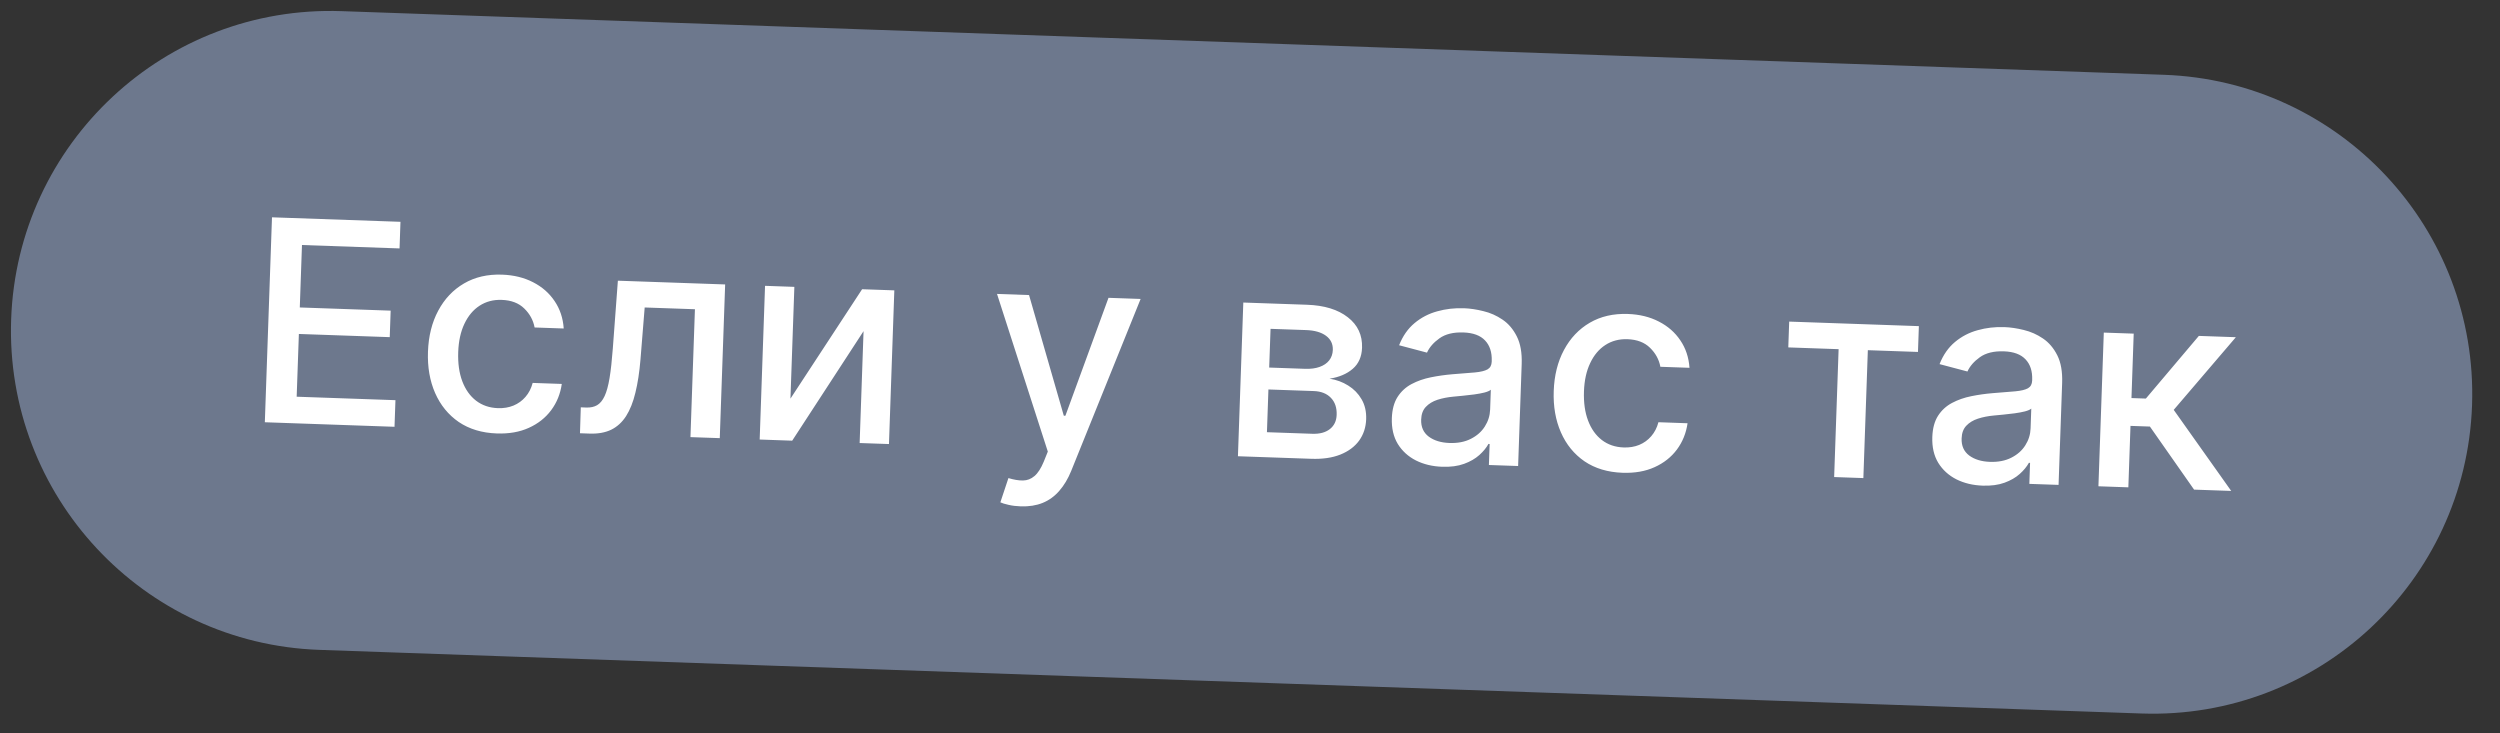 <?xml version="1.0" encoding="UTF-8"?> <svg xmlns="http://www.w3.org/2000/svg" width="133" height="39" viewBox="0 0 133 39" fill="none"><rect x="0" y="0" width="133" height="39" fill="#333333" stroke="none"/><path d="M0.593 16.99C0.921 7.607 8.793 0.266 18.176 0.593L115.117 3.979C124.5 4.306 131.841 12.178 131.513 21.561V21.561C131.186 30.945 123.314 38.285 113.93 37.958L16.99 34.573C7.606 34.245 0.266 26.373 0.593 16.99V16.99Z" fill="#6D788D"></path><path d="M14.089 22.464L14.47 11.561L21.305 11.8L21.256 13.216L16.065 13.035L15.949 16.357L20.783 16.526L20.734 17.936L15.9 17.767L15.783 21.105L21.038 21.289L20.988 22.705L14.089 22.464ZM26.432 23.06C25.641 23.032 24.966 22.829 24.407 22.451C23.852 22.069 23.433 21.555 23.149 20.91C22.866 20.264 22.739 19.531 22.768 18.711C22.797 17.88 22.979 17.153 23.313 16.529C23.648 15.901 24.105 15.418 24.686 15.079C25.266 14.74 25.941 14.584 26.711 14.611C27.332 14.633 27.882 14.768 28.36 15.015C28.838 15.259 29.219 15.592 29.503 16.015C29.79 16.437 29.953 16.924 29.99 17.476L28.441 17.422C28.369 17.036 28.186 16.699 27.89 16.411C27.598 16.124 27.199 15.971 26.691 15.954C26.247 15.938 25.855 16.042 25.513 16.264C25.175 16.483 24.906 16.805 24.706 17.227C24.507 17.647 24.397 18.148 24.377 18.73C24.356 19.326 24.429 19.844 24.594 20.283C24.76 20.722 25.004 21.067 25.326 21.316C25.651 21.565 26.039 21.698 26.49 21.714C26.792 21.724 27.067 21.679 27.316 21.577C27.568 21.472 27.781 21.318 27.955 21.115C28.133 20.911 28.261 20.663 28.338 20.371L29.887 20.425C29.812 20.952 29.624 21.418 29.322 21.823C29.02 22.228 28.623 22.541 28.132 22.762C27.645 22.983 27.078 23.083 26.432 23.06ZM30.855 23.049L30.898 21.67L31.191 21.681C31.418 21.689 31.609 21.647 31.765 21.557C31.925 21.463 32.059 21.3 32.166 21.07C32.274 20.839 32.361 20.519 32.429 20.109C32.497 19.695 32.554 19.175 32.601 18.548L32.871 14.933L38.578 15.132L38.292 23.309L36.732 23.255L36.97 16.451L34.297 16.358L34.073 19.132C34.017 19.805 33.927 20.392 33.803 20.892C33.683 21.393 33.517 21.808 33.307 22.138C33.096 22.465 32.832 22.706 32.514 22.862C32.196 23.015 31.813 23.083 31.366 23.067L30.855 23.049ZM42.052 21.207L45.864 15.387L47.578 15.447L47.293 23.623L45.733 23.569L45.941 17.617L42.145 23.444L40.415 23.383L40.7 15.206L42.26 15.261L42.052 21.207ZM54.299 26.938C54.061 26.93 53.846 26.903 53.652 26.857C53.458 26.814 53.313 26.77 53.219 26.724L53.648 25.434C53.936 25.522 54.194 25.565 54.422 25.562C54.649 25.559 54.853 25.481 55.032 25.327C55.215 25.174 55.38 24.919 55.528 24.561L55.744 24.025L53.041 15.637L54.745 15.697L56.594 22.115L56.679 22.118L58.972 15.844L60.681 15.904L56.987 25.055C56.816 25.475 56.605 25.828 56.353 26.114C56.101 26.404 55.806 26.618 55.467 26.755C55.129 26.892 54.739 26.953 54.299 26.938ZM65.858 24.272L66.144 16.095L69.535 16.213C70.457 16.245 71.182 16.468 71.707 16.881C72.233 17.29 72.484 17.83 72.461 18.501C72.444 18.98 72.278 19.354 71.963 19.624C71.648 19.894 71.237 20.068 70.73 20.146C71.094 20.201 71.425 20.323 71.725 20.511C72.024 20.696 72.26 20.938 72.435 21.239C72.612 21.541 72.694 21.895 72.68 22.303C72.665 22.736 72.54 23.116 72.305 23.442C72.069 23.764 71.736 24.012 71.303 24.185C70.874 24.355 70.362 24.429 69.766 24.408L65.858 24.272ZM67.401 22.993L69.812 23.077C70.206 23.091 70.518 23.008 70.748 22.828C70.978 22.647 71.099 22.396 71.11 22.073C71.124 21.693 71.022 21.391 70.806 21.167C70.59 20.939 70.285 20.818 69.891 20.804L67.48 20.72L67.401 22.993ZM67.521 19.554L69.432 19.621C69.73 19.631 69.987 19.598 70.203 19.52C70.422 19.442 70.591 19.327 70.711 19.175C70.833 19.02 70.898 18.834 70.906 18.617C70.917 18.301 70.796 18.05 70.543 17.863C70.29 17.677 69.939 17.576 69.488 17.56L67.593 17.494L67.521 19.554ZM76.722 24.832C76.204 24.814 75.739 24.702 75.327 24.496C74.915 24.286 74.593 23.992 74.361 23.615C74.133 23.237 74.028 22.78 74.046 22.244C74.063 21.783 74.165 21.406 74.353 21.114C74.54 20.823 74.788 20.595 75.096 20.432C75.404 20.268 75.745 20.149 76.121 20.073C76.497 19.997 76.879 19.943 77.267 19.91C77.759 19.871 78.158 19.838 78.465 19.814C78.771 19.785 78.995 19.731 79.137 19.651C79.278 19.57 79.352 19.434 79.359 19.243L79.36 19.205C79.376 18.741 79.257 18.376 79.004 18.111C78.754 17.846 78.371 17.705 77.857 17.687C77.321 17.668 76.894 17.773 76.577 18C76.264 18.223 76.044 18.477 75.916 18.76L74.432 18.367C74.627 17.876 74.9 17.484 75.252 17.191C75.607 16.894 76.01 16.685 76.462 16.562C76.914 16.435 77.387 16.381 77.88 16.398C78.207 16.41 78.552 16.461 78.914 16.552C79.281 16.639 79.62 16.789 79.933 17.003C80.249 17.216 80.503 17.515 80.695 17.898C80.888 18.278 80.974 18.766 80.954 19.362L80.764 24.792L79.209 24.738L79.249 23.62L79.185 23.618C79.075 23.82 78.913 24.017 78.7 24.209C78.487 24.4 78.217 24.556 77.89 24.676C77.562 24.796 77.173 24.848 76.722 24.832ZM77.113 23.567C77.553 23.582 77.932 23.508 78.251 23.345C78.573 23.182 78.82 22.964 78.993 22.689C79.17 22.411 79.264 22.11 79.275 21.787L79.312 20.733C79.253 20.788 79.141 20.838 78.976 20.882C78.815 20.922 78.631 20.957 78.424 20.985C78.217 21.01 78.015 21.033 77.819 21.054C77.623 21.072 77.459 21.088 77.327 21.101C77.017 21.129 76.733 21.185 76.474 21.268C76.219 21.352 76.012 21.478 75.853 21.647C75.698 21.812 75.615 22.036 75.606 22.32C75.592 22.714 75.727 23.017 76.011 23.23C76.295 23.439 76.662 23.551 77.113 23.567ZM86.323 25.152C85.531 25.124 84.856 24.921 84.297 24.543C83.742 24.161 83.323 23.647 83.04 23.001C82.757 22.355 82.629 21.622 82.658 20.802C82.687 19.972 82.869 19.244 83.203 18.62C83.538 17.992 83.996 17.509 84.576 17.17C85.156 16.832 85.831 16.676 86.602 16.703C87.223 16.724 87.772 16.859 88.25 17.107C88.729 17.351 89.11 17.684 89.393 18.106C89.681 18.528 89.843 19.015 89.881 19.567L88.332 19.513C88.26 19.127 88.076 18.79 87.781 18.503C87.489 18.215 87.089 18.063 86.581 18.045C86.138 18.03 85.745 18.133 85.403 18.356C85.065 18.575 84.796 18.896 84.597 19.319C84.397 19.738 84.287 20.239 84.267 20.821C84.246 21.417 84.319 21.935 84.485 22.374C84.651 22.814 84.894 23.158 85.216 23.407C85.541 23.657 85.929 23.789 86.38 23.805C86.682 23.816 86.957 23.77 87.206 23.669C87.458 23.564 87.671 23.41 87.846 23.206C88.023 23.003 88.151 22.755 88.229 22.462L89.778 22.517C89.702 23.043 89.514 23.509 89.212 23.915C88.91 24.32 88.513 24.633 88.022 24.854C87.535 25.075 86.968 25.174 86.323 25.152ZM95.137 18.482L95.185 17.109L102.084 17.35L102.036 18.723L99.369 18.63L99.131 25.434L97.577 25.379L97.814 18.576L95.137 18.482ZM105.474 25.836C104.956 25.818 104.491 25.706 104.079 25.5C103.667 25.29 103.345 24.996 103.113 24.619C102.885 24.241 102.78 23.784 102.799 23.248C102.815 22.787 102.917 22.41 103.104 22.119C103.292 21.827 103.54 21.599 103.848 21.436C104.156 21.272 104.497 21.153 104.873 21.077C105.249 21.001 105.631 20.947 106.019 20.915C106.511 20.875 106.91 20.843 107.217 20.818C107.523 20.789 107.747 20.735 107.889 20.655C108.03 20.574 108.104 20.438 108.111 20.247L108.112 20.209C108.128 19.744 108.01 19.38 107.756 19.115C107.506 18.85 107.123 18.709 106.609 18.691C106.073 18.672 105.646 18.777 105.329 19.004C105.016 19.227 104.796 19.481 104.668 19.764L103.184 19.371C103.379 18.88 103.652 18.488 104.004 18.195C104.359 17.898 104.762 17.689 105.214 17.566C105.666 17.439 106.139 17.385 106.632 17.402C106.959 17.414 107.304 17.465 107.666 17.555C108.033 17.643 108.372 17.793 108.685 18.007C109.001 18.22 109.255 18.519 109.448 18.902C109.64 19.282 109.726 19.77 109.706 20.366L109.516 25.796L107.961 25.742L108 24.624L107.937 24.622C107.826 24.824 107.665 25.021 107.452 25.212C107.239 25.404 106.969 25.56 106.642 25.68C106.314 25.8 105.925 25.852 105.474 25.836ZM105.865 24.571C106.305 24.586 106.684 24.512 107.003 24.349C107.325 24.186 107.572 23.968 107.745 23.693C107.922 23.415 108.016 23.114 108.027 22.791L108.064 21.737C108.005 21.792 107.893 21.842 107.728 21.886C107.567 21.926 107.383 21.961 107.176 21.989C106.969 22.014 106.767 22.037 106.571 22.058C106.375 22.076 106.211 22.092 106.079 22.105C105.769 22.133 105.484 22.189 105.226 22.273C104.971 22.356 104.764 22.482 104.605 22.651C104.45 22.816 104.367 23.04 104.358 23.324C104.344 23.718 104.479 24.021 104.763 24.234C105.047 24.443 105.414 24.555 105.865 24.571ZM111.636 25.87L111.922 17.694L113.513 17.749L113.394 21.177L114.16 21.204L116.979 17.87L118.948 17.939L115.642 21.805L118.7 26.117L116.725 26.048L114.375 22.693L113.342 22.657L113.228 25.926L111.636 25.87Z" fill="white"></path></svg> 